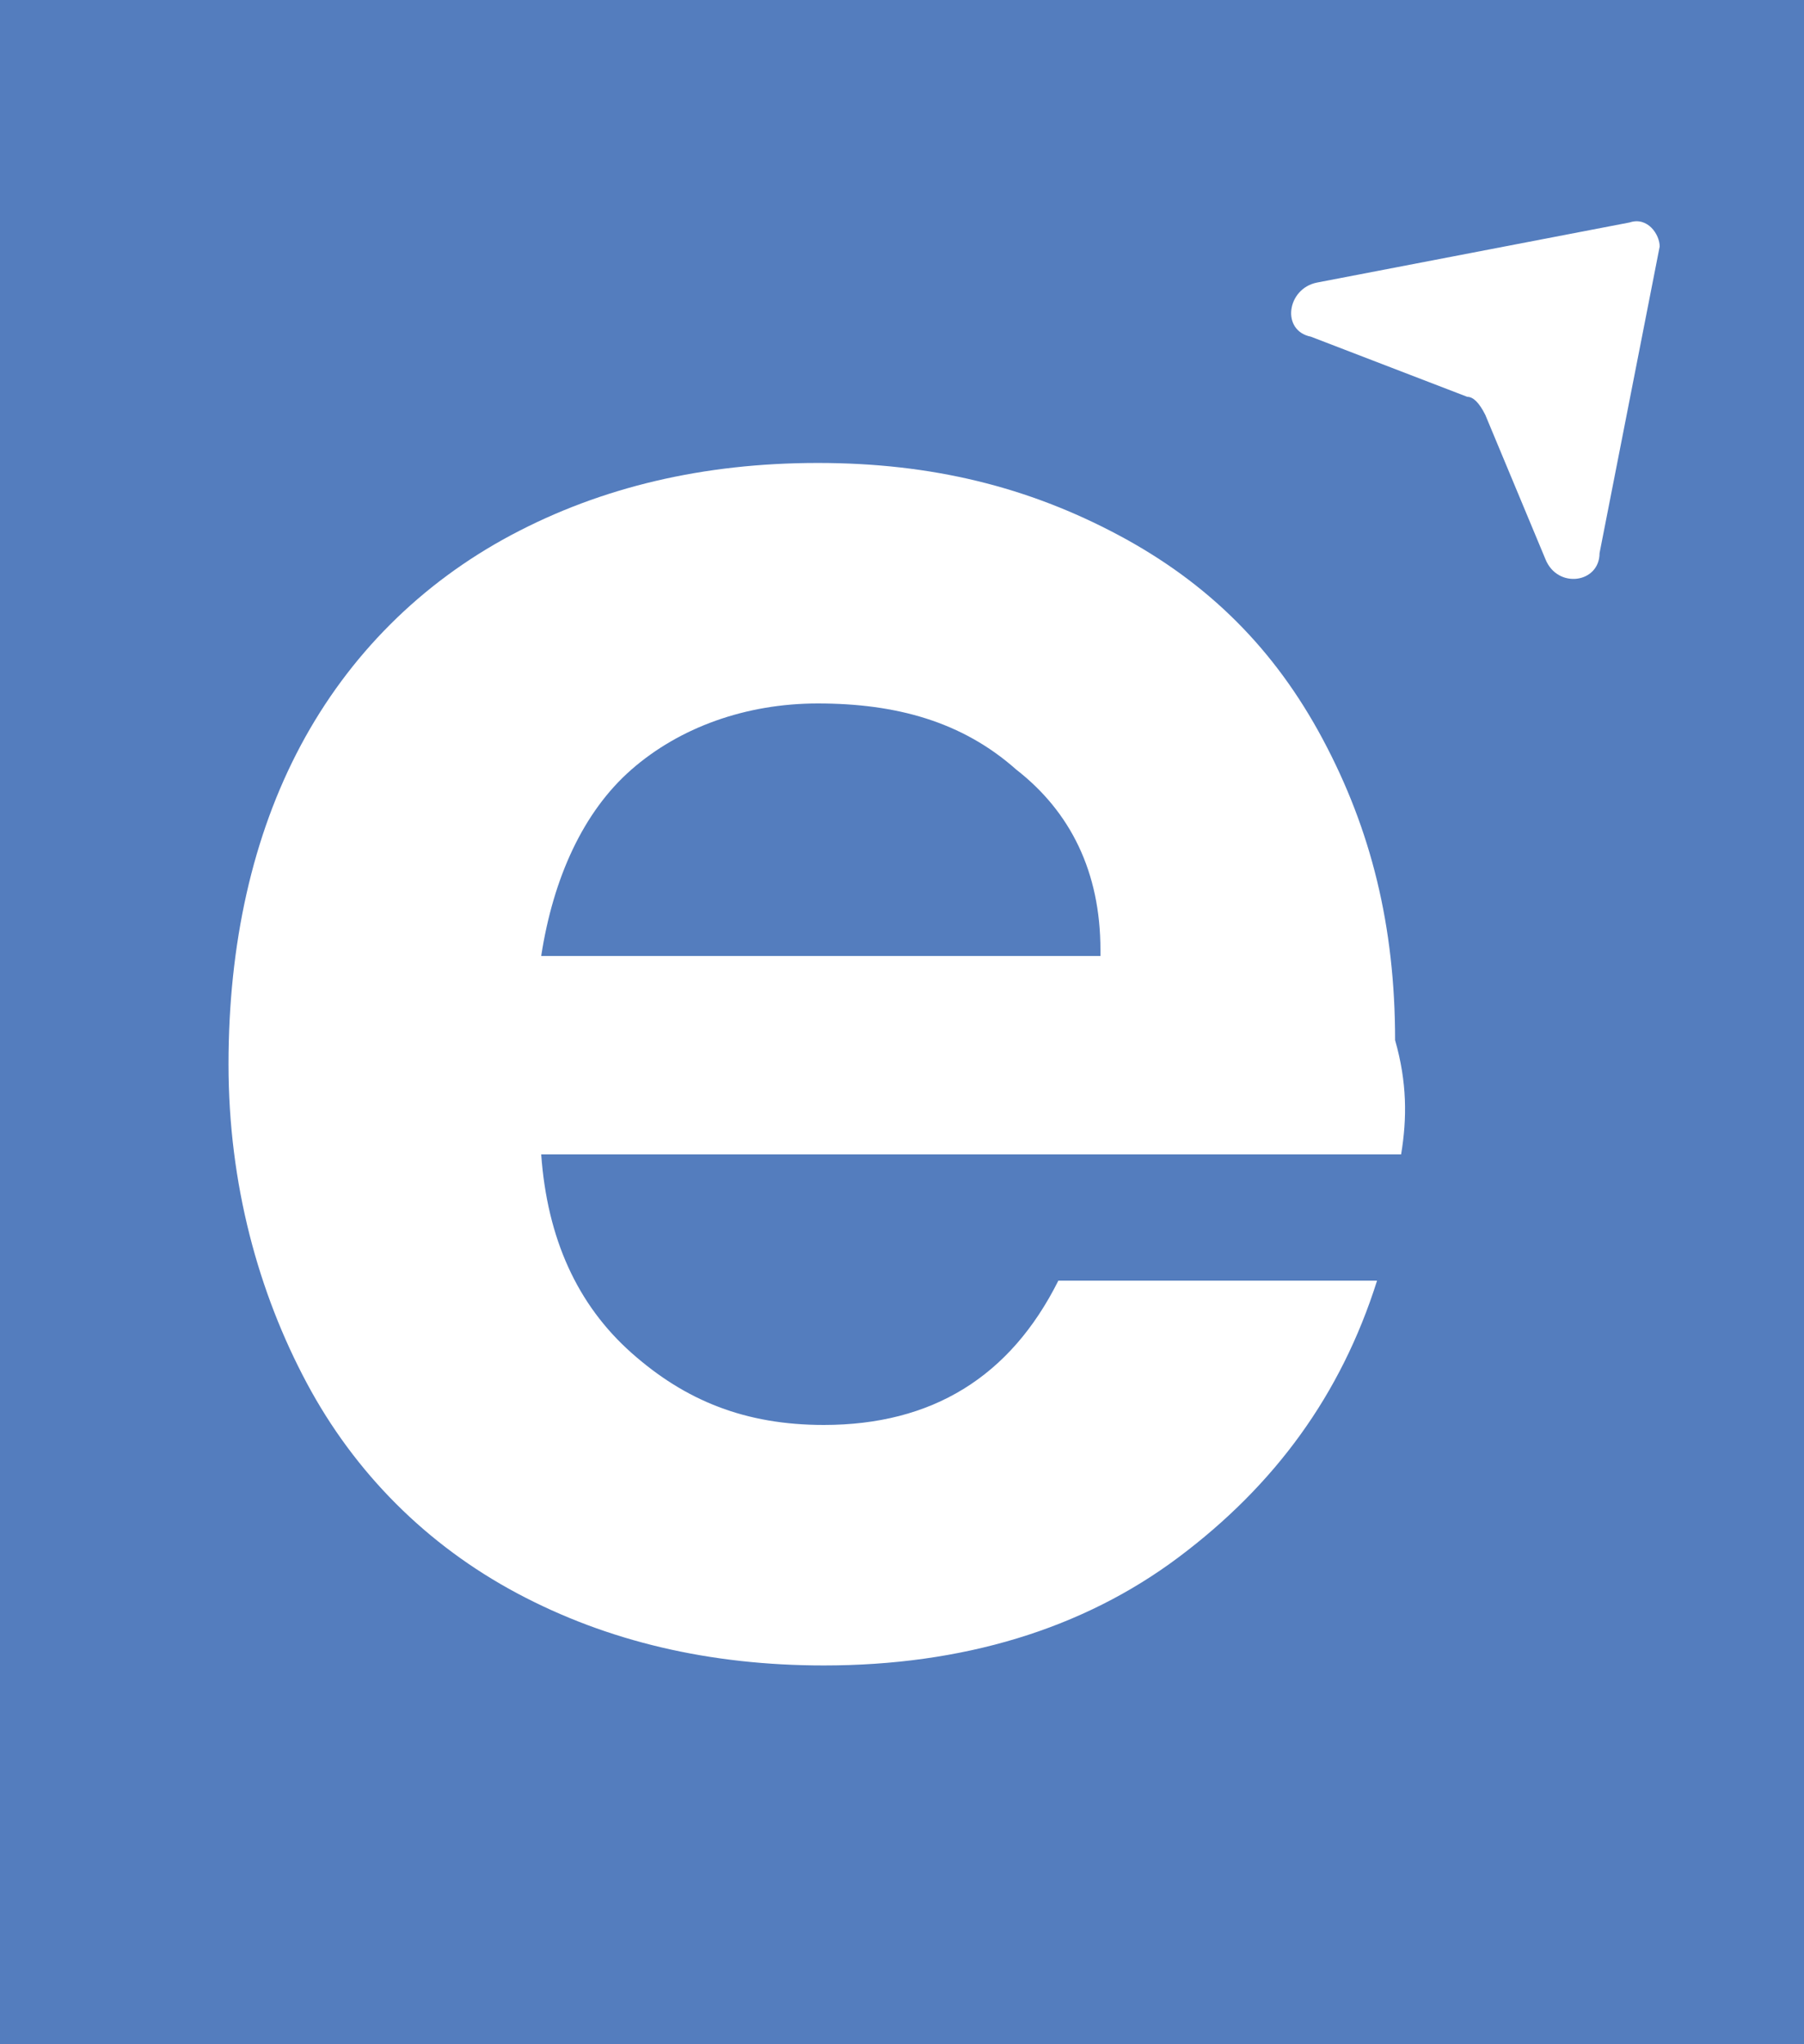 <?xml version="1.0" encoding="utf-8"?>
<!-- Generator: Adobe Illustrator 26.5.0, SVG Export Plug-In . SVG Version: 6.00 Build 0)  -->
<svg version="1.1" id="Layer_1" xmlns="http://www.w3.org/2000/svg" xmlns:xlink="http://www.w3.org/1999/xlink" x="0px" y="0px"
	 viewBox="0 0 30 34" style="enable-background:new 0 0 30 34;" xml:space="preserve">
<style type="text/css">
	.st0{fill:#547DBE;}
	.st1{fill:#FFFFFF;}
</style>
<g>
	<g>
		<rect class="st0" width="30" height="34"/>
	</g>
	<g>
		<path class="st1" d="M27.1,3.7l-5.2,1c-0.5,0.1-0.6,0.8-0.1,0.9l2.6,1c0.1,0,0.2,0.1,0.3,0.3l1,2.4c0.2,0.5,0.9,0.4,0.9-0.1l1-5.1
			C27.6,3.9,27.4,3.6,27.1,3.7z"/>
		<g>
			<path class="st1" d="M23.3,19.2H9c0.1,1.4,0.6,2.5,1.5,3.3s1.9,1.2,3.2,1.2c1.8,0,3.1-0.8,3.9-2.4h5.3c-0.6,1.9-1.7,3.4-3.3,4.6
				c-1.6,1.2-3.6,1.8-5.9,1.8c-1.9,0-3.6-0.4-5.1-1.2c-1.5-0.8-2.7-2-3.5-3.5s-1.3-3.3-1.3-5.3c0-2,0.4-3.8,1.2-5.3s2-2.7,3.5-3.5
				s3.2-1.2,5.1-1.2s3.5,0.4,5,1.2s2.6,1.9,3.4,3.4s1.2,3.1,1.2,5C23.4,18,23.4,18.6,23.3,19.2z M18.3,15.8c0-1.3-0.5-2.3-1.4-3
				c-0.9-0.8-2-1.1-3.3-1.1c-1.2,0-2.3,0.4-3.1,1.1c-0.8,0.7-1.3,1.8-1.5,3.1h9.3V15.8z"/>
		</g>
	</g>
</g>
</svg>
